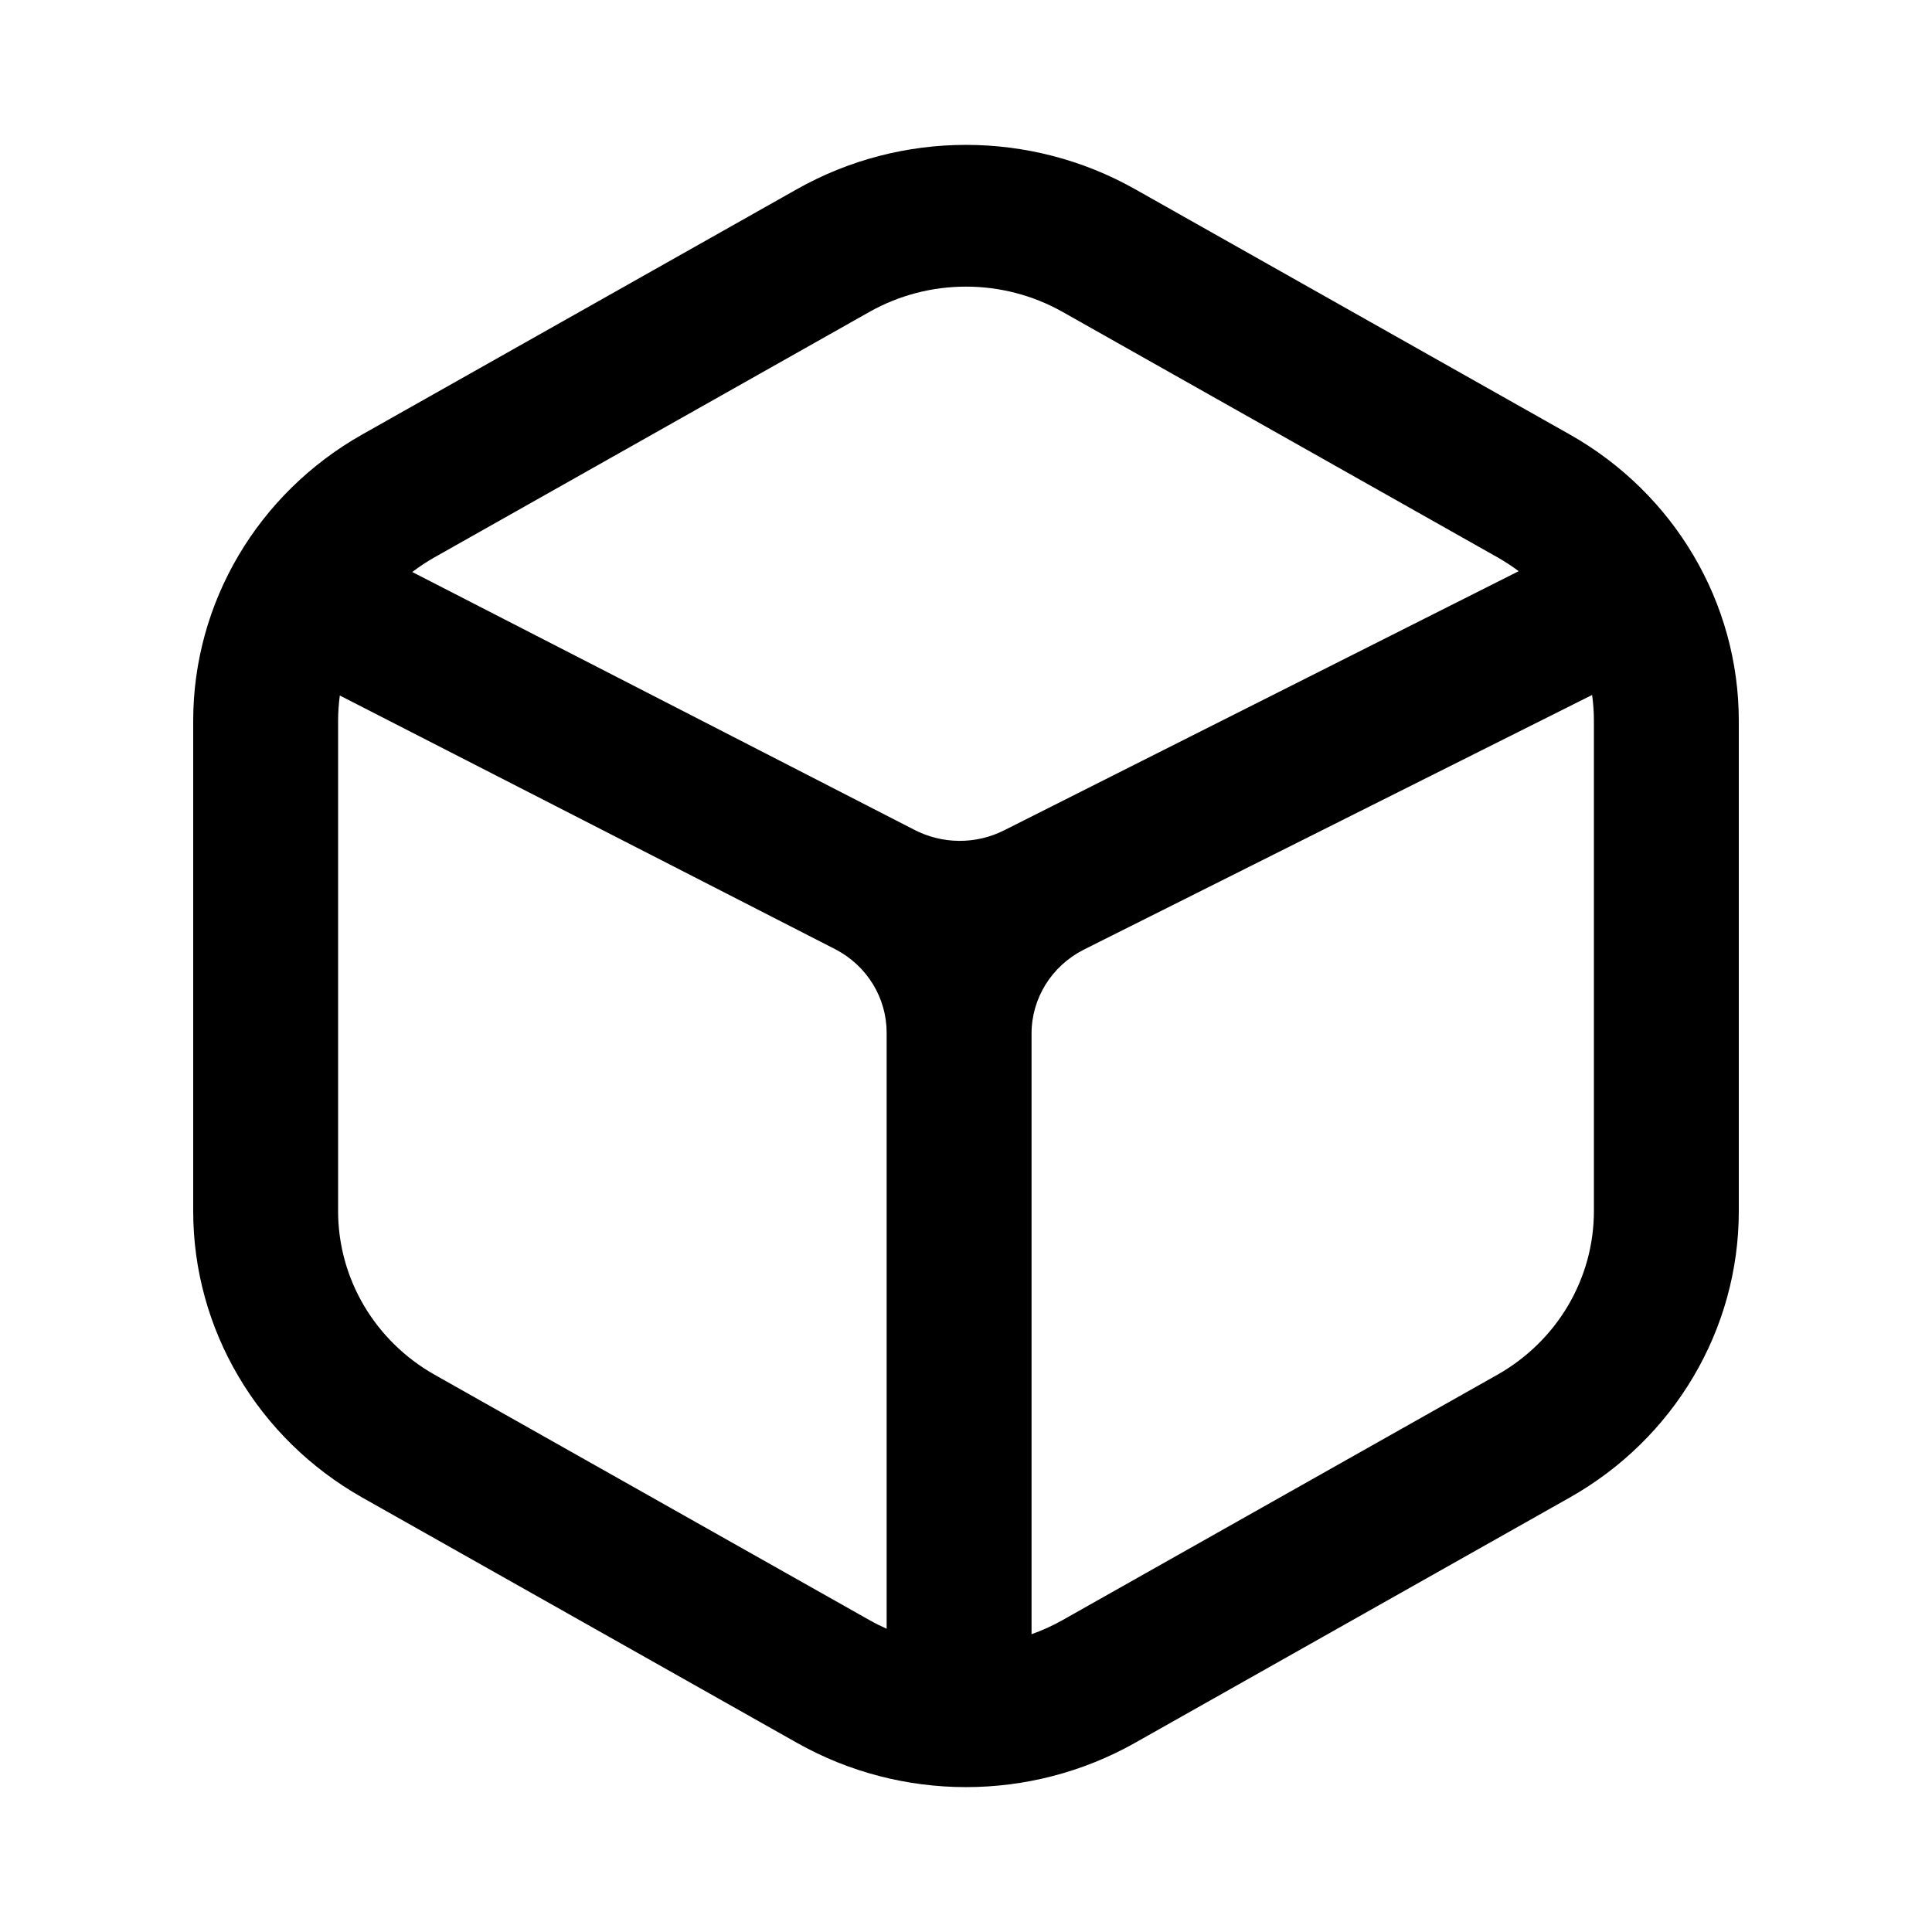 <svg width="28" height="28" viewBox="0 0 28 28" fill="none" xmlns="http://www.w3.org/2000/svg">
<path fill-rule="evenodd" clip-rule="evenodd" d="M22.749 6.296L16.449 2.741C14.933 1.886 13.067 1.886 11.551 2.741L5.251 6.296C3.735 7.152 2.8 8.734 2.8 10.447V17.553C2.8 19.266 3.735 20.848 5.251 21.704L11.551 25.259C13.067 26.114 14.933 26.114 16.449 25.259L22.749 21.704C24.266 20.848 25.2 19.266 25.2 17.553V10.447C25.2 8.734 24.266 7.152 22.749 6.296ZM12.601 4.52C13.467 4.032 14.533 4.032 15.399 4.52L21.699 8.075C21.808 8.137 21.912 8.204 22.01 8.278L14.558 12.031C14.146 12.241 13.655 12.238 13.245 12.023L5.975 8.29C6.077 8.212 6.186 8.14 6.301 8.075L12.601 4.52ZM4.925 10.08C4.909 10.201 4.9 10.323 4.9 10.447V17.553C4.9 18.532 5.434 19.436 6.301 19.925L12.601 23.48C12.682 23.526 12.765 23.567 12.85 23.605V14.967C12.85 14.462 12.566 13.998 12.111 13.76L4.925 10.08ZM14.95 23.684C15.104 23.63 15.254 23.562 15.399 23.48L21.699 19.925C22.566 19.436 23.1 18.532 23.1 17.553V10.447C23.1 10.32 23.091 10.195 23.074 10.072L15.705 13.764C15.241 14 14.95 14.468 14.95 14.979V23.684Z" fill="black"/>
</svg>
